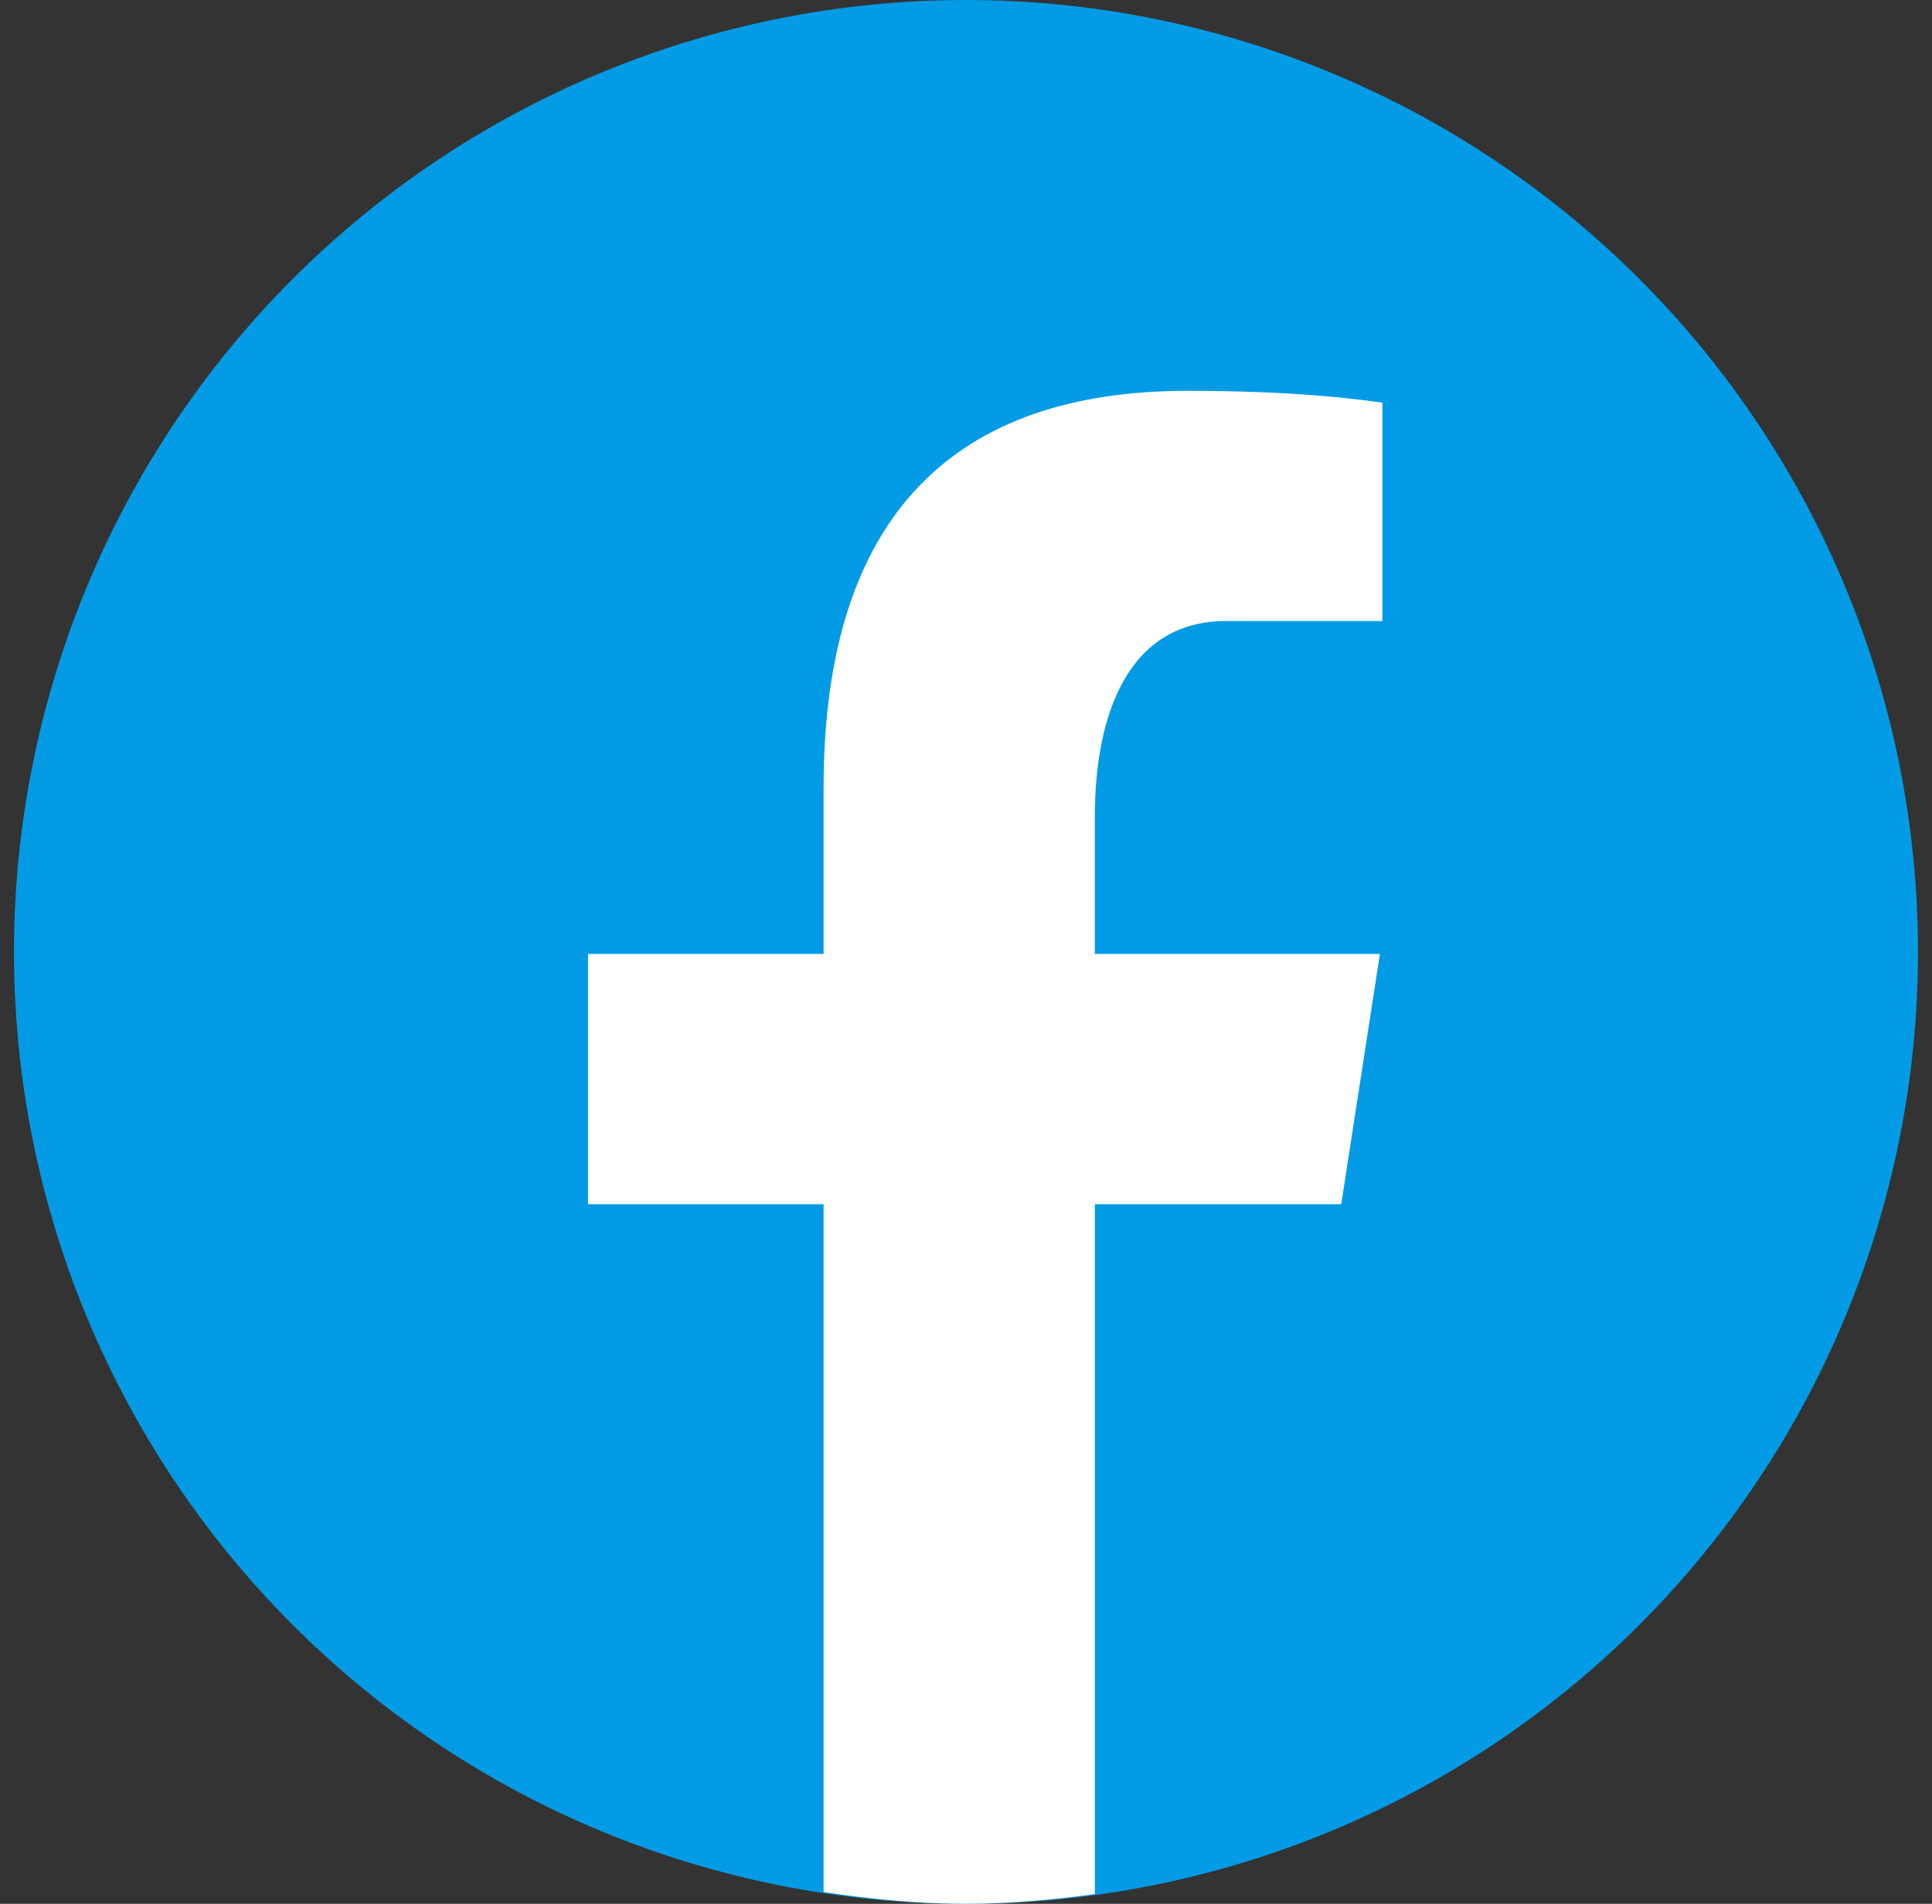 <svg width="69" height="68" viewBox="0 0 69 68" fill="none" xmlns="http://www.w3.org/2000/svg">
<rect x="0" y="0" width="69" height="68" fill="#333333" stroke="none"/>
<path d="M34.5 0C25.483 0 16.835 3.582 10.458 9.958C4.082 16.335 0.5 24.983 0.5 34C0.5 43.017 4.082 51.665 10.458 58.042C16.835 64.418 25.483 68 34.5 68C43.517 68 52.165 64.418 58.542 58.042C64.918 51.665 68.5 43.017 68.5 34C68.5 24.983 64.918 16.335 58.542 9.958C52.165 3.582 43.517 0 34.5 0Z" fill="#039BE5"/>
<path d="M39.103 43.012H47.901L49.283 34.073H39.101V29.188C39.101 25.475 40.314 22.182 43.787 22.182H49.369V14.382C48.388 14.25 46.314 13.96 42.395 13.96C34.212 13.96 29.414 18.281 29.414 28.127V34.073H21.002V43.012H29.414V67.579C31.08 67.83 32.768 68 34.5 68C36.066 68 37.594 67.857 39.103 67.653V43.012Z" fill="white"/>
</svg>

